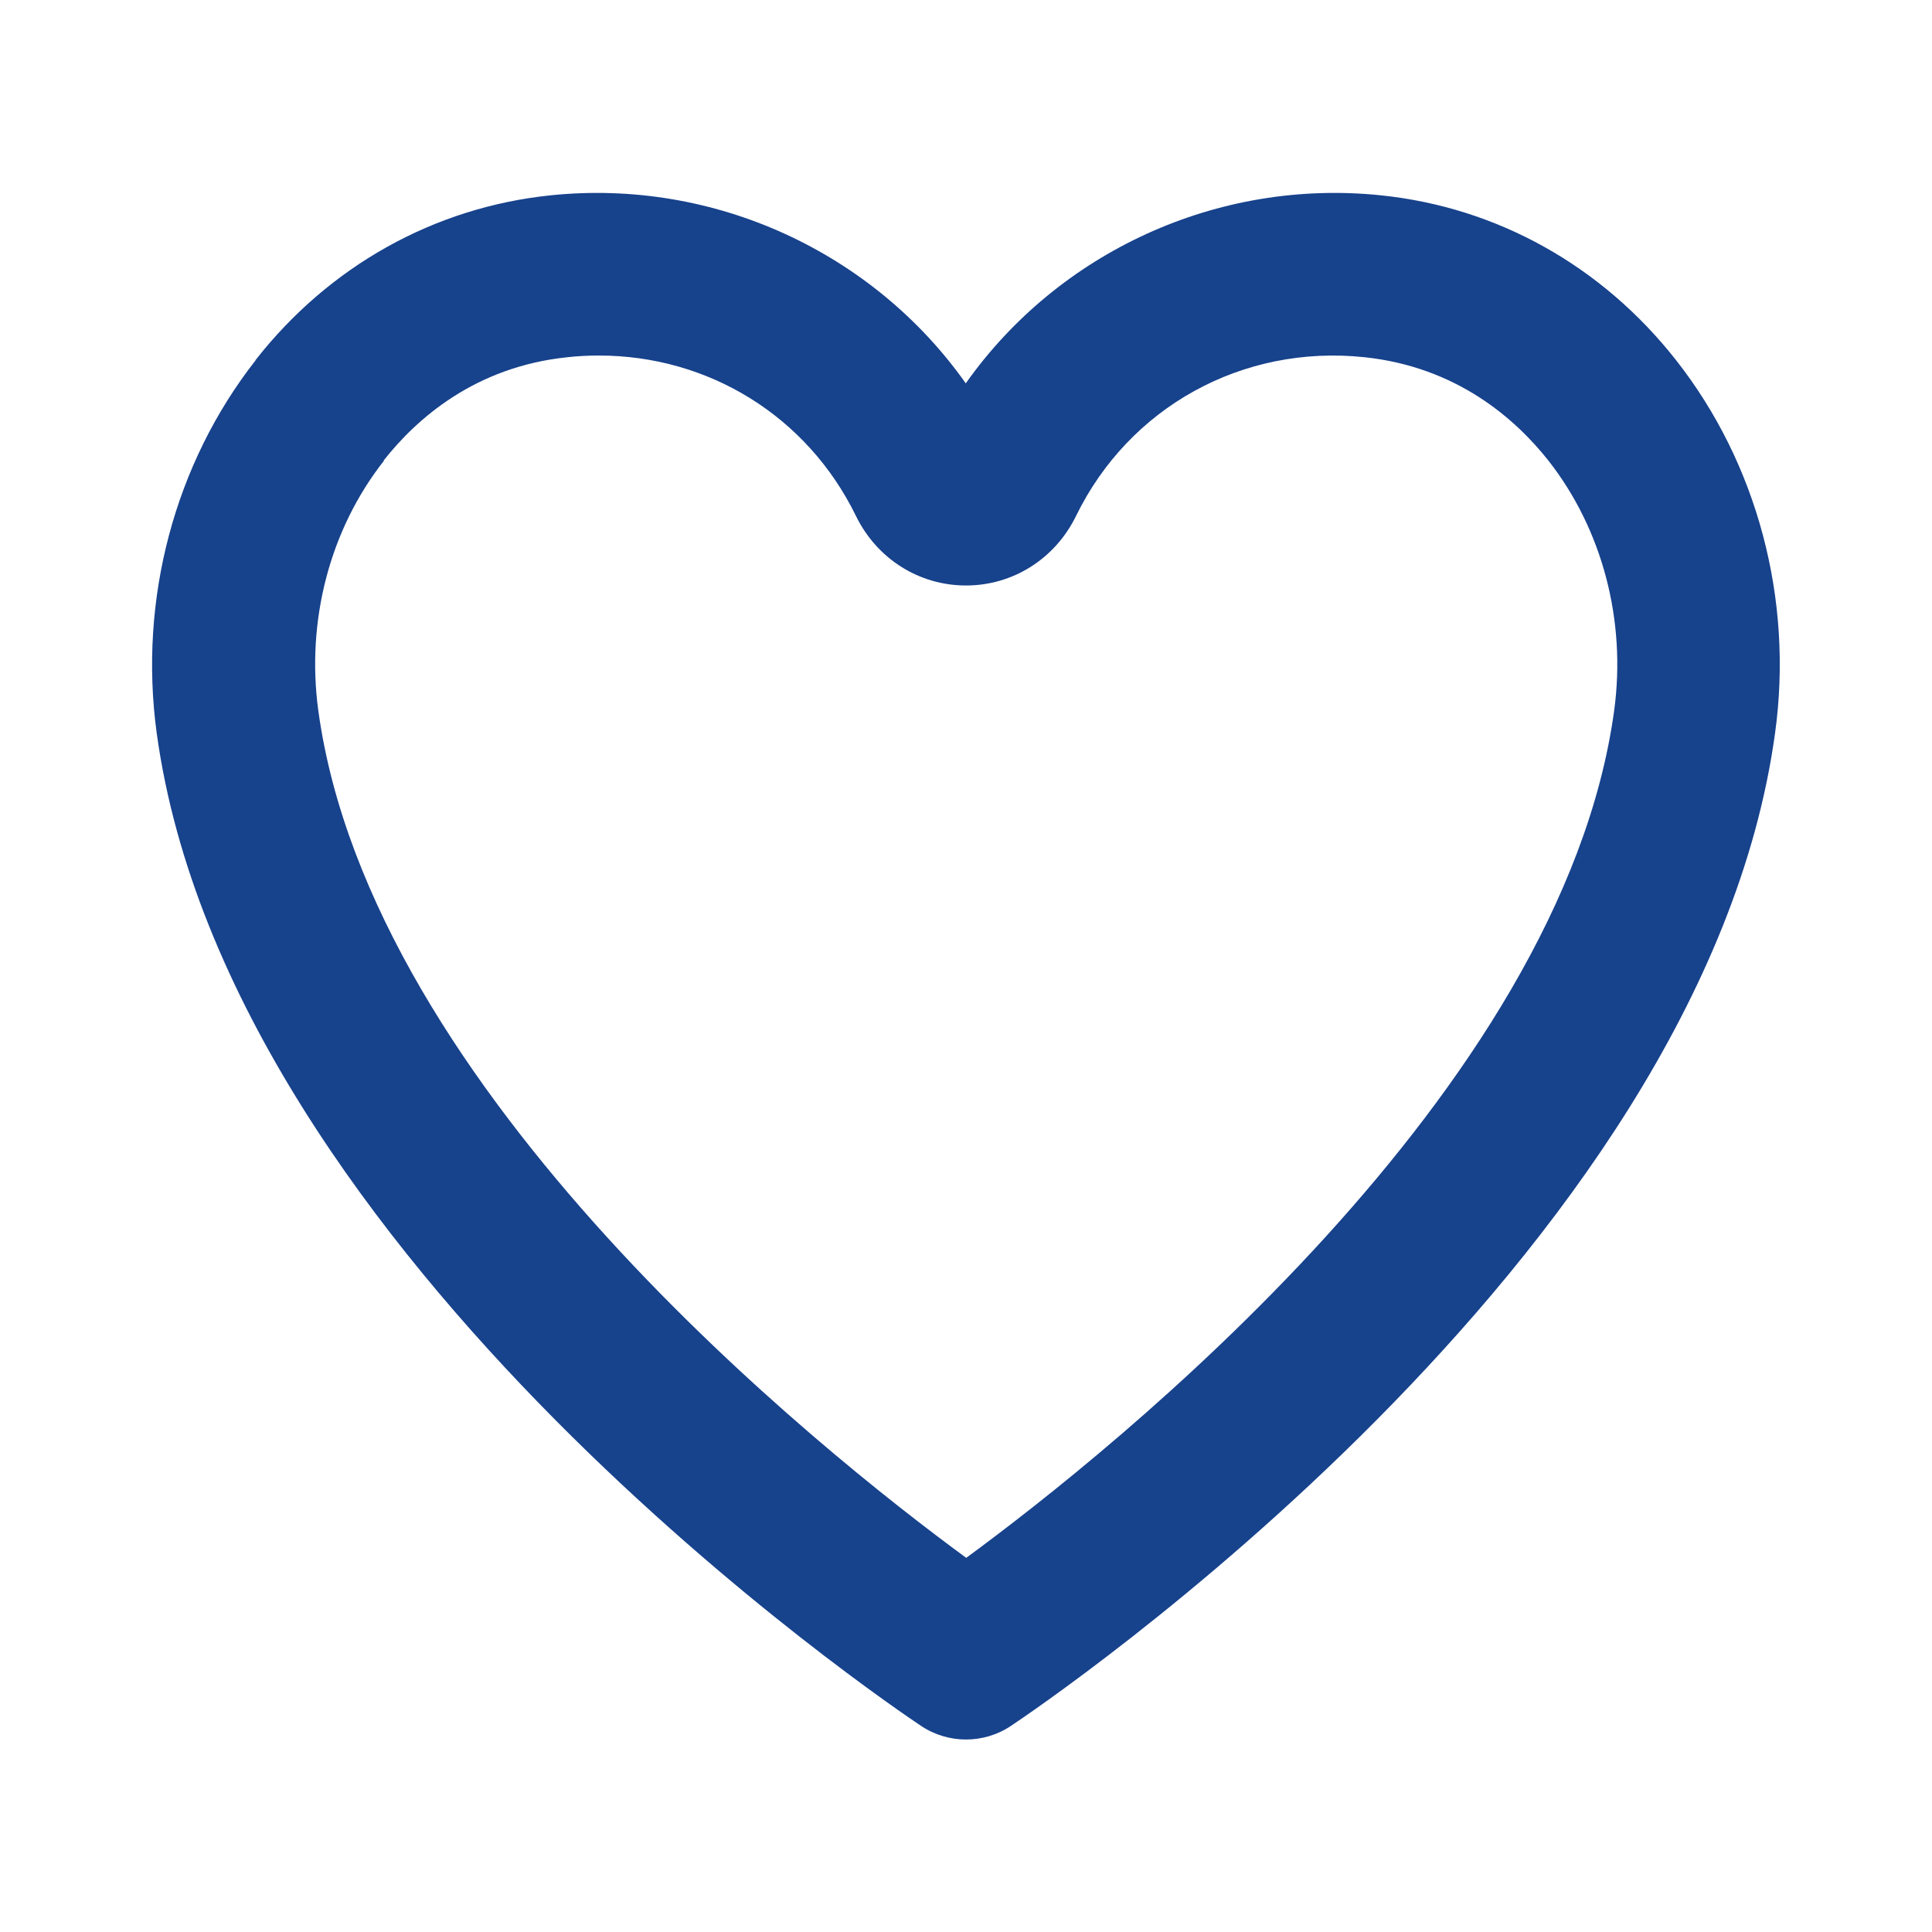 <?xml version="1.0" encoding="UTF-8"?>
<svg xmlns="http://www.w3.org/2000/svg" id="_Layer_" data-name="&amp;lt;Layer&amp;gt;" viewBox="0 0 82 82">
  <defs>
    <style>
      .cls-1 {
        fill: #17428c;
      }
    </style>
  </defs>
  <path class="cls-1" d="M10.85,15.29c-3.44,4.39-4.97,10.15-4.2,15.82,3.07,22.37,31.24,41.34,32.44,42.14.58.39,1.25.58,1.91.58s1.33-.19,1.91-.58c1.2-.8,29.37-19.77,32.43-42.14.78-5.66-.75-11.43-4.2-15.82-3.14-4-7.59-6.49-12.53-7-6.95-.72-13.69,2.42-17.62,7.98-3.93-5.56-10.67-8.7-17.62-7.98-4.94.51-9.4,3-12.53,7ZM16.28,19.55c1.4-1.78,3.89-3.99,7.82-4.39.44-.05.89-.07,1.32-.07,4.65,0,8.84,2.57,10.91,6.81.89,1.82,2.68,2.95,4.67,2.95h0c1.99,0,3.78-1.13,4.67-2.95,2.26-4.63,7.07-7.28,12.23-6.74,3.93.41,6.42,2.62,7.82,4.39,2.29,2.92,3.31,6.79,2.79,10.61-2.22,16.21-21.33,31.43-27.5,35.96-6.18-4.53-25.28-19.75-27.5-35.96-.52-3.82.49-7.69,2.79-10.61Z"></path>
</svg>
